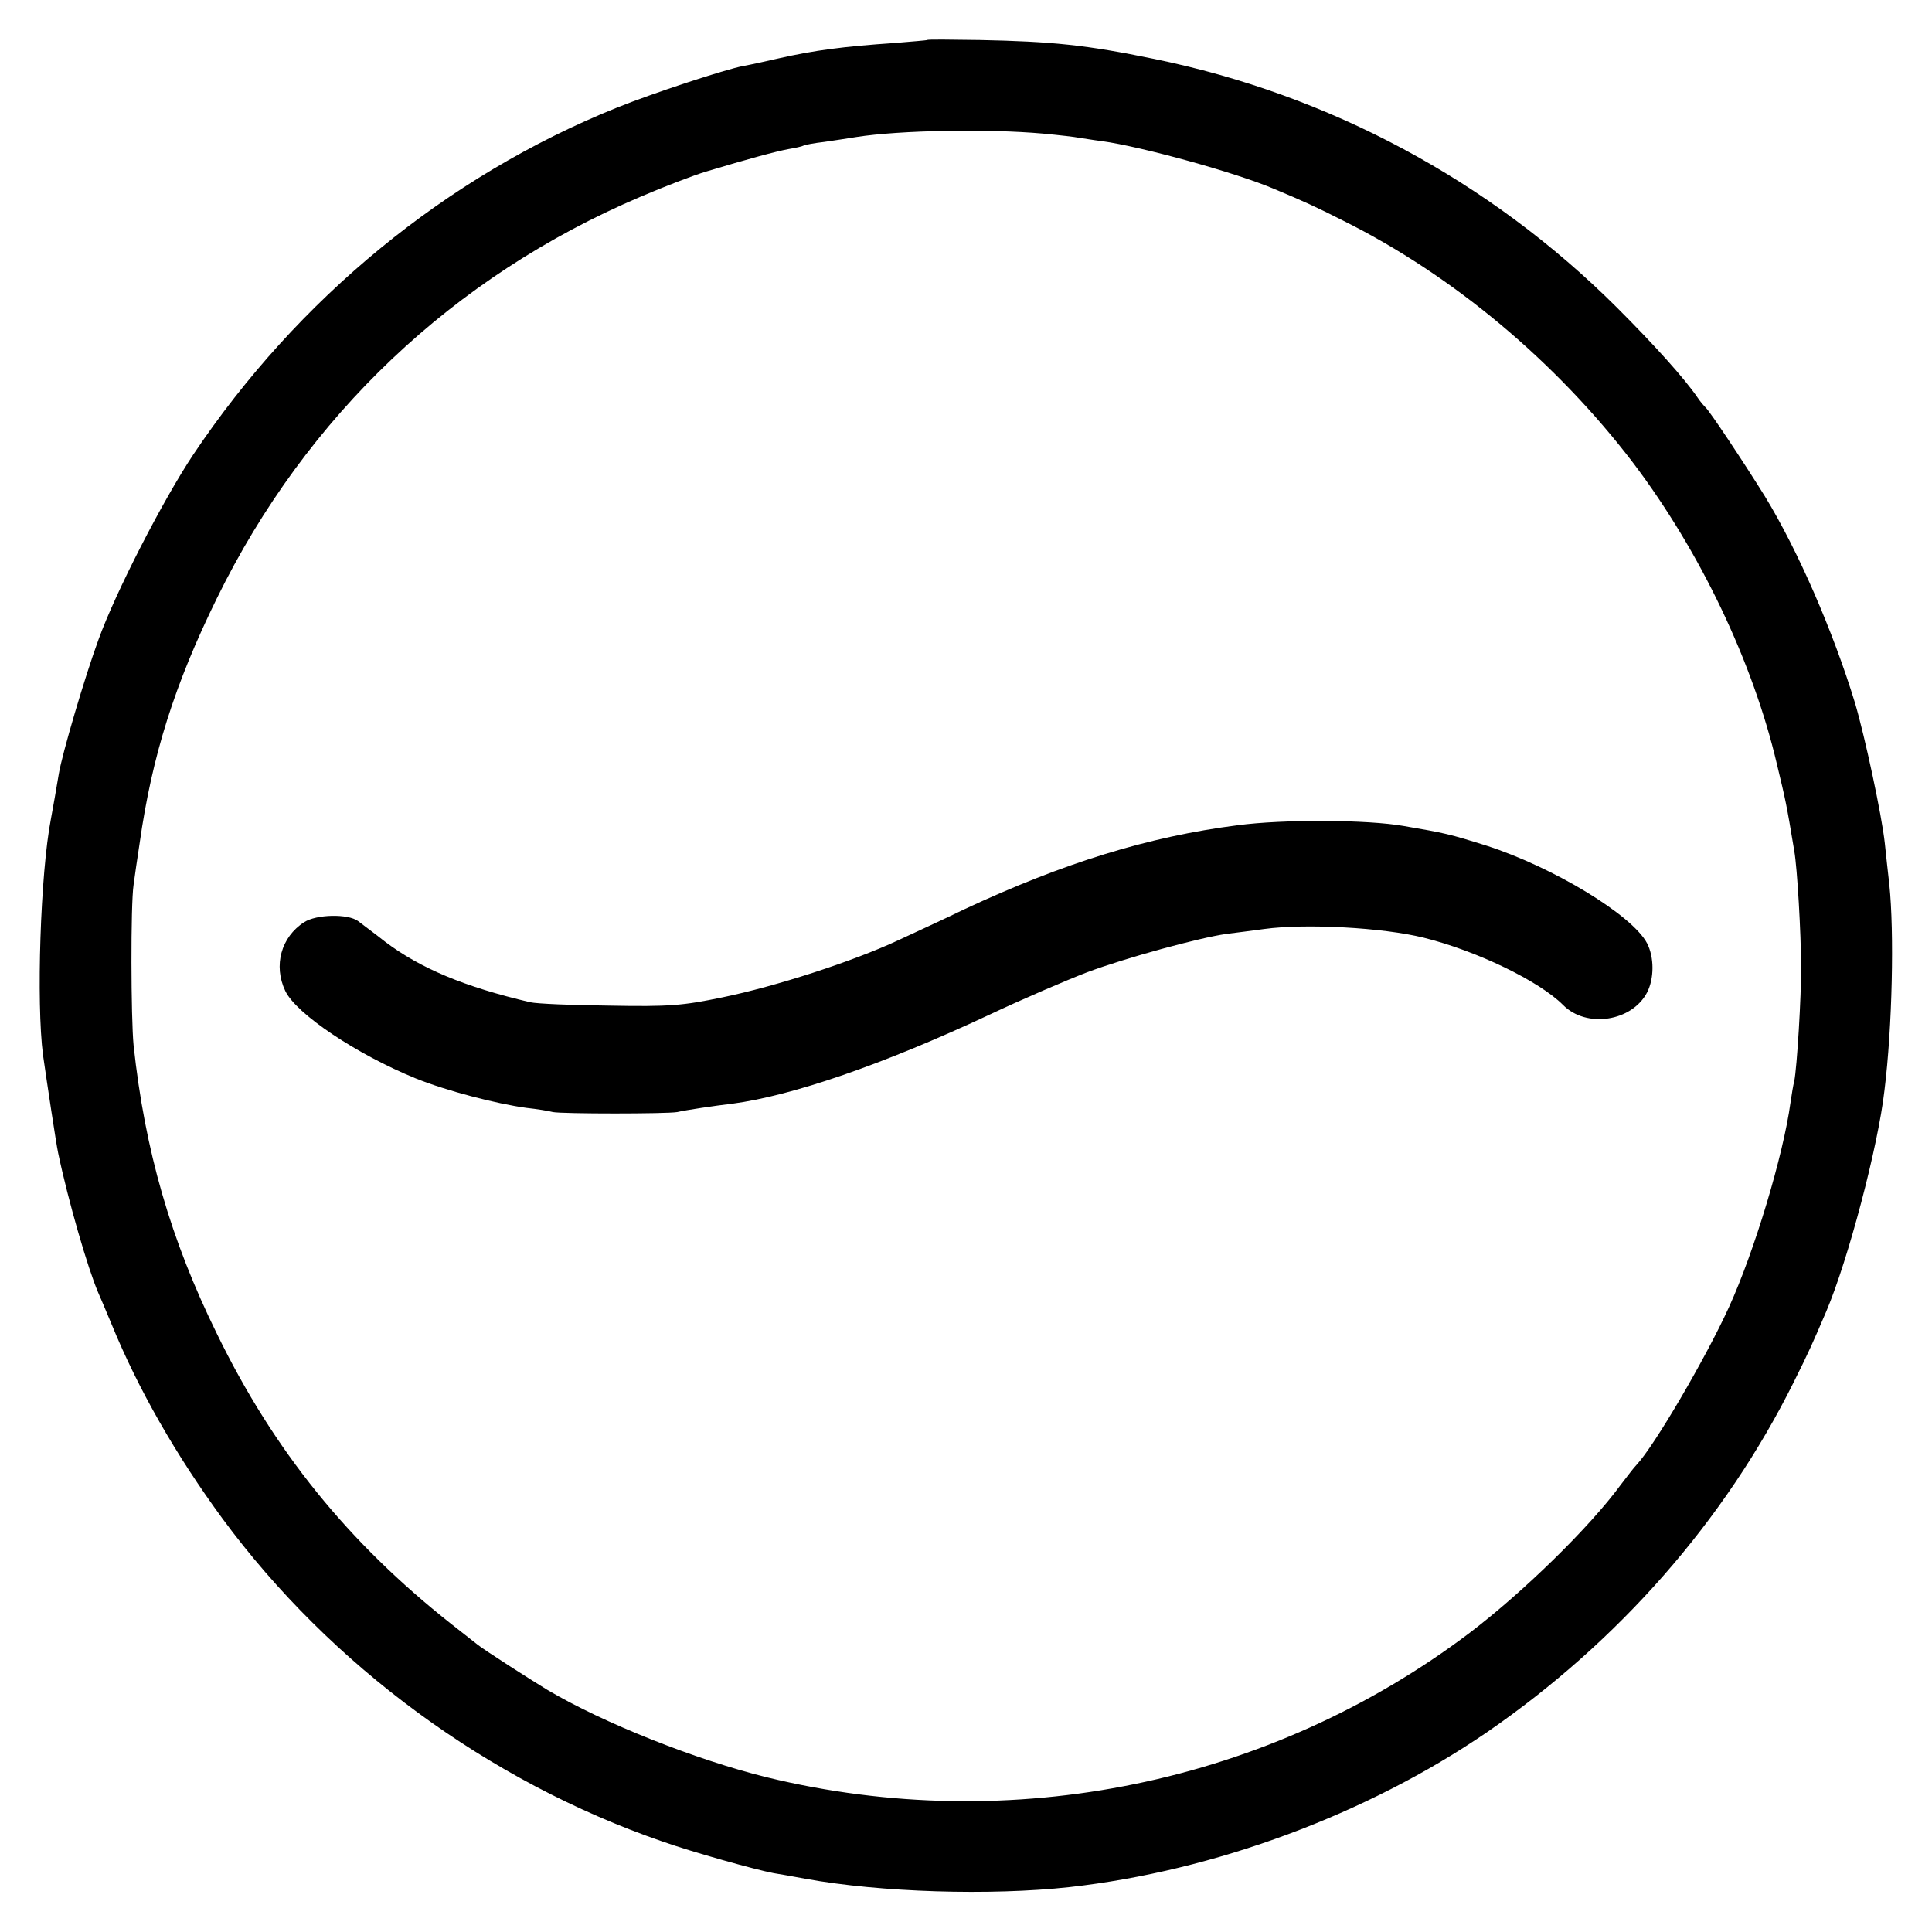 <?xml version="1.0" standalone="no"?>
<!DOCTYPE svg PUBLIC "-//W3C//DTD SVG 20010904//EN"
 "http://www.w3.org/TR/2001/REC-SVG-20010904/DTD/svg10.dtd">
<svg version="1.0" xmlns="http://www.w3.org/2000/svg"
 width="512pt" height="512pt" viewBox="0 0 512 512"
 preserveAspectRatio="xMidYMid meet">
<g transform="translate(0,512) scale(0.1,-0.1)"
fill="#000000" stroke="none">
<path d="M2457 5014 c-1 -1 -40 -4 -87 -8 -133 -9 -211 -19 -308 -41 -34 -8
-76 -17 -93 -20 -47 -9 -237 -71 -336 -111 -449 -181 -844 -505 -1121 -919
-80 -120 -206 -365 -251 -490 -37 -101 -96 -302 -105 -355 -7 -43 -15 -87 -21
-120 -28 -144 -39 -488 -21 -626 10 -70 35 -236 40 -259 27 -129 79 -307 106
-370 5 -11 21 -49 36 -85 70 -171 170 -346 294 -515 286 -388 704 -696 1165
-855 79 -28 247 -75 295 -84 14 -2 52 -9 85 -15 197 -36 490 -45 700 -22 384
43 788 193 1105 410 349 240 631 561 814 929 40 80 50 103 86 187 58 137 137
436 154 585 21 169 26 420 13 545 -4 33 -9 83 -12 110 -8 75 -53 284 -79 372
-58 190 -151 404 -239 548 -56 90 -147 227 -157 235 -3 3 -13 14 -21 26 -35
51 -112 137 -214 239 -337 336 -762 564 -1227 659 -180 37 -268 46 -462 50
-75 1 -137 2 -139 0z m307 -248 c43 -4 86 -9 95 -11 9 -1 36 -6 61 -9 103 -14
354 -83 455 -126 79 -33 110 -47 185 -85 291 -145 565 -375 769 -643 176 -233
316 -525 380 -797 23 -96 25 -103 46 -230 8 -45 18 -220 18 -305 1 -79 -11
-271 -18 -305 -3 -11 -7 -37 -10 -57 -19 -140 -96 -395 -163 -542 -62 -136
-198 -368 -245 -418 -7 -7 -25 -31 -42 -53 -82 -112 -258 -284 -400 -392 -529
-400 -1215 -541 -1863 -383 -187 46 -434 144 -582 232 -43 26 -171 108 -185
120 -5 4 -37 29 -70 55 -272 215 -469 458 -620 768 -123 250 -191 486 -221
765 -7 71 -8 373 0 425 3 22 10 72 16 110 33 233 93 422 205 650 237 483 626
852 1121 1063 65 28 144 58 174 67 113 34 187 54 220 60 18 3 36 7 39 9 3 2
29 7 56 10 28 4 66 10 85 13 115 18 348 22 494 9z"/>
<path d="M3280 2933 c-236 -30 -462 -100 -725 -223 -49 -24 -128 -60 -175 -82
-120 -56 -324 -122 -465 -151 -106 -22 -141 -25 -300 -22 -99 1 -193 5 -210 9
-175 41 -291 90 -384 160 -29 23 -62 47 -72 55 -27 20 -111 18 -143 -3 -61
-39 -82 -115 -50 -182 29 -61 189 -168 346 -232 82 -33 213 -67 293 -78 28 -3
59 -8 70 -11 25 -5 303 -5 330 0 21 5 101 17 145 22 159 21 400 104 680 235
91 43 208 93 260 113 104 39 299 92 370 102 25 3 70 9 100 13 110 15 314 4
423 -23 141 -35 306 -115 369 -178 62 -63 183 -44 223 33 19 37 19 93 0 130
-39 75 -249 202 -426 259 -99 31 -108 33 -219 52 -96 17 -320 18 -440 2z"/>
</g>
</svg>
